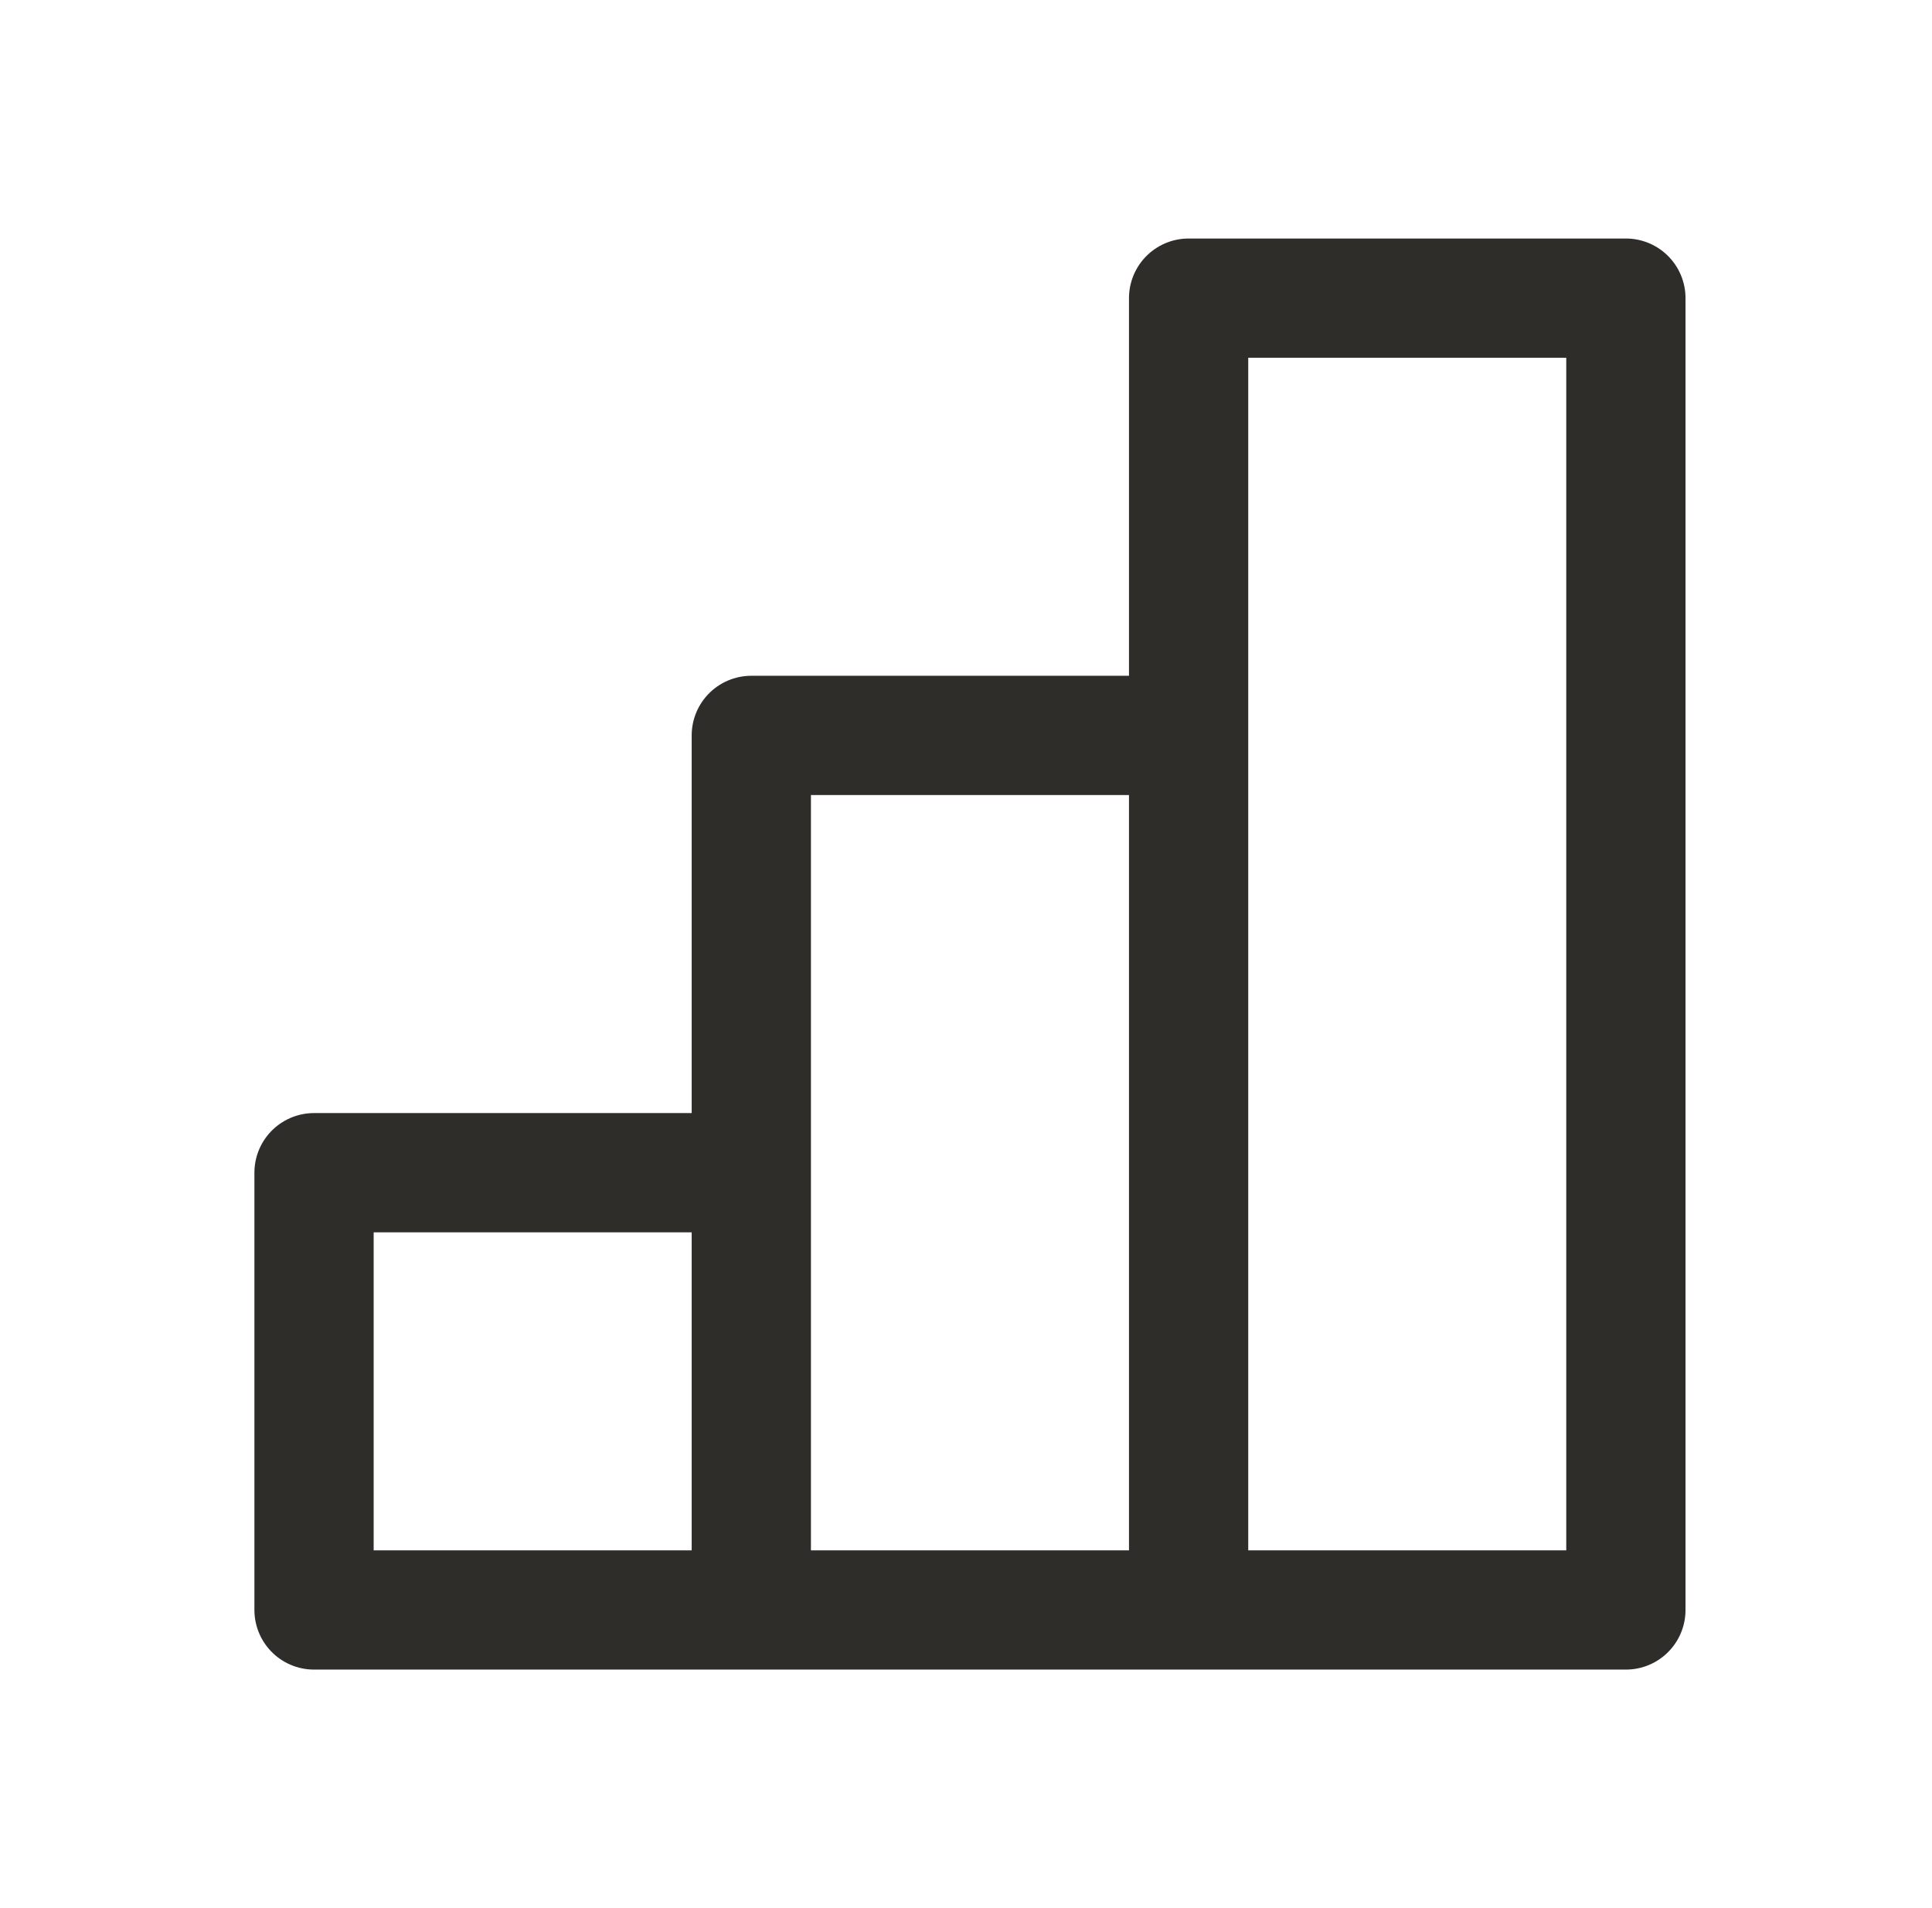 <svg width="81" height="80" viewBox="0 0 81 80" fill="none" xmlns="http://www.w3.org/2000/svg">
<path d="M31.499 67.5V49.167H13.166V67.5H31.499ZM31.499 67.5H49.833M31.499 67.5V30.833H49.833V67.5M49.833 67.5H68.166V12.5H49.833V67.5Z" stroke="#2E2D2A" stroke-width="5" stroke-linecap="square" stroke-linejoin="round"/>
</svg>
